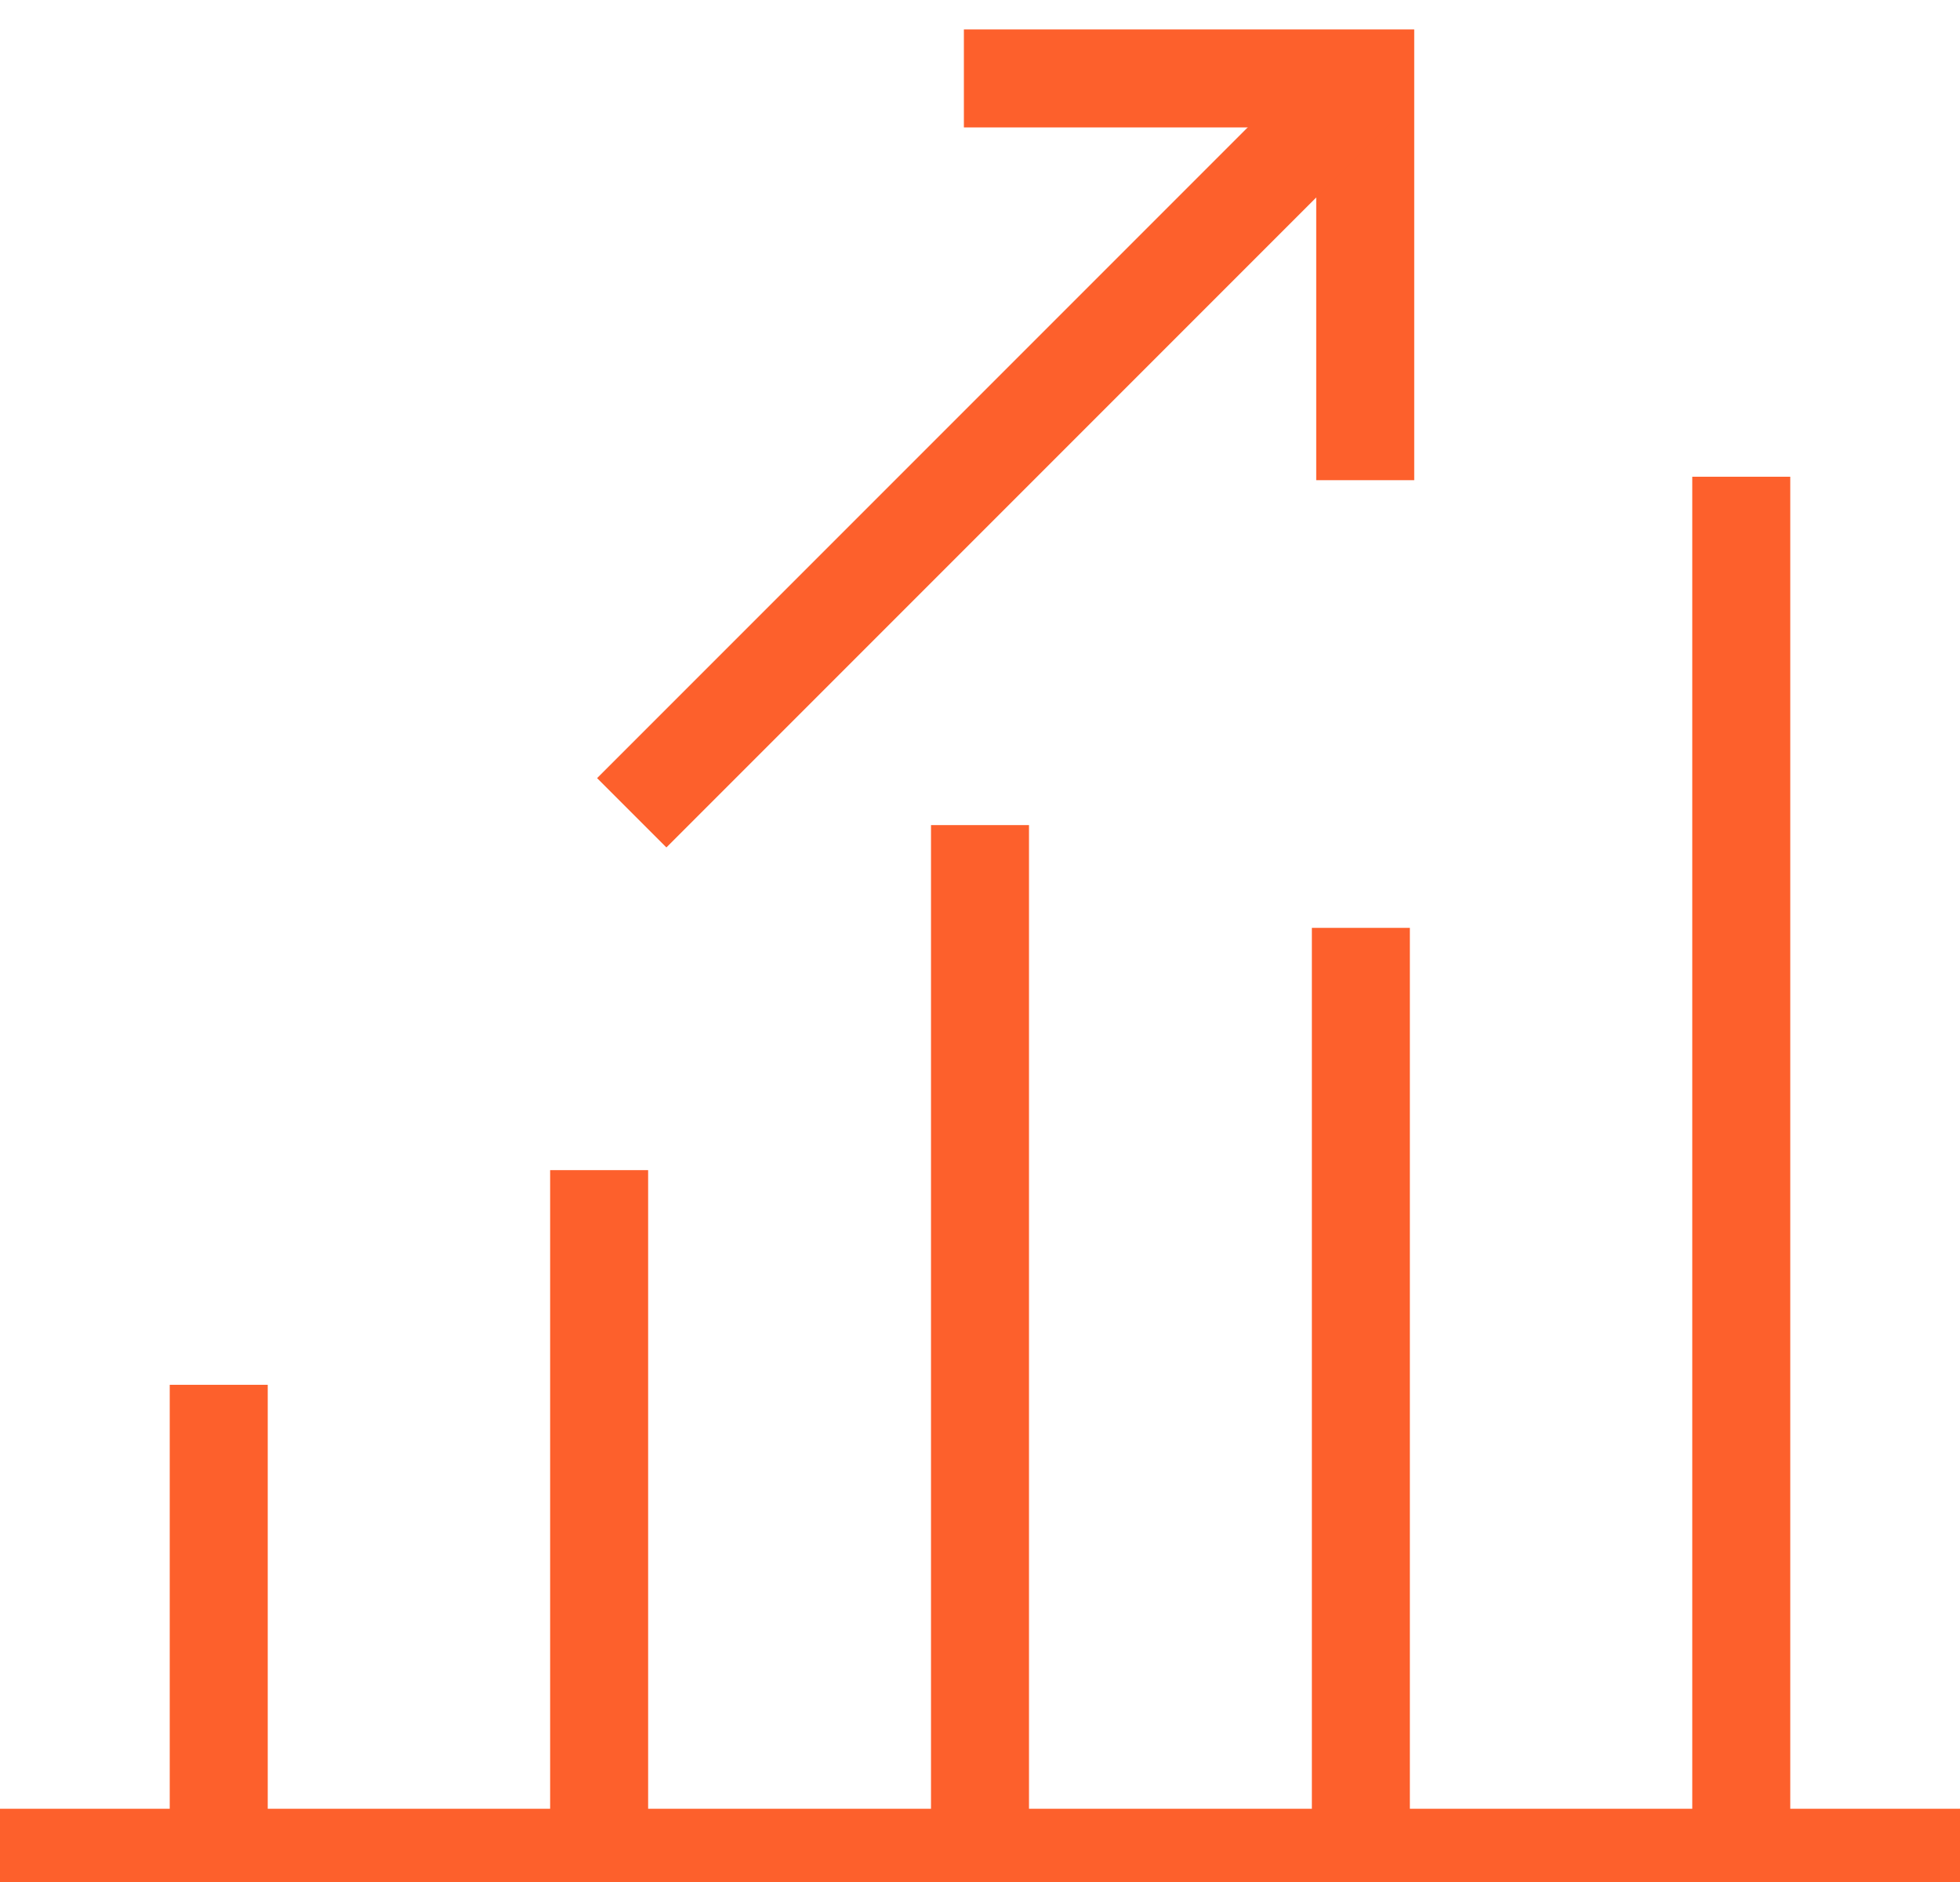 <svg width="50" height="48" viewBox="0 0 50 48" fill="none" xmlns="http://www.w3.org/2000/svg">
<g clip-path="url(#clip0_179_183)">
<path d="M5.58 36.569V47.382" stroke="#FD602C" stroke-width="2.5" stroke-miterlimit="10" stroke-linecap="square"/>
<path d="M25 22.294V47.382" stroke="#FD602C" stroke-width="2.5" stroke-miterlimit="10" stroke-linecap="square"/>
<path d="M15.284 47.382V31.094" stroke="#FD602C" stroke-width="2.5" stroke-miterlimit="10" stroke-linecap="square"/>
<path d="M44.42 13.409V47.382" stroke="#FD602C" stroke-width="2.5" stroke-miterlimit="10" stroke-linecap="square"/>
<path d="M34.716 47.382V24.915" stroke="#FD602C" stroke-width="2.5" stroke-miterlimit="10" stroke-linecap="square"/>
<path d="M0.617 47.382H49.383" stroke="#FD602C" stroke-width="2.5" stroke-miterlimit="10" stroke-linecap="square"/>
<path d="M25.839 2H34.827V10.997" stroke="#FD602C" stroke-width="2.5" stroke-miterlimit="10" stroke-linecap="square"/>
<path d="M33.846 3L17 19.846" stroke="#FD602C" stroke-width="2.5" stroke-miterlimit="10" stroke-linecap="square"/>
</g>
<defs>
<clipPath id="clip0_179_183">
<rect width="50" height="48" fill="white"/>
</clipPath>
</defs>
</svg>
